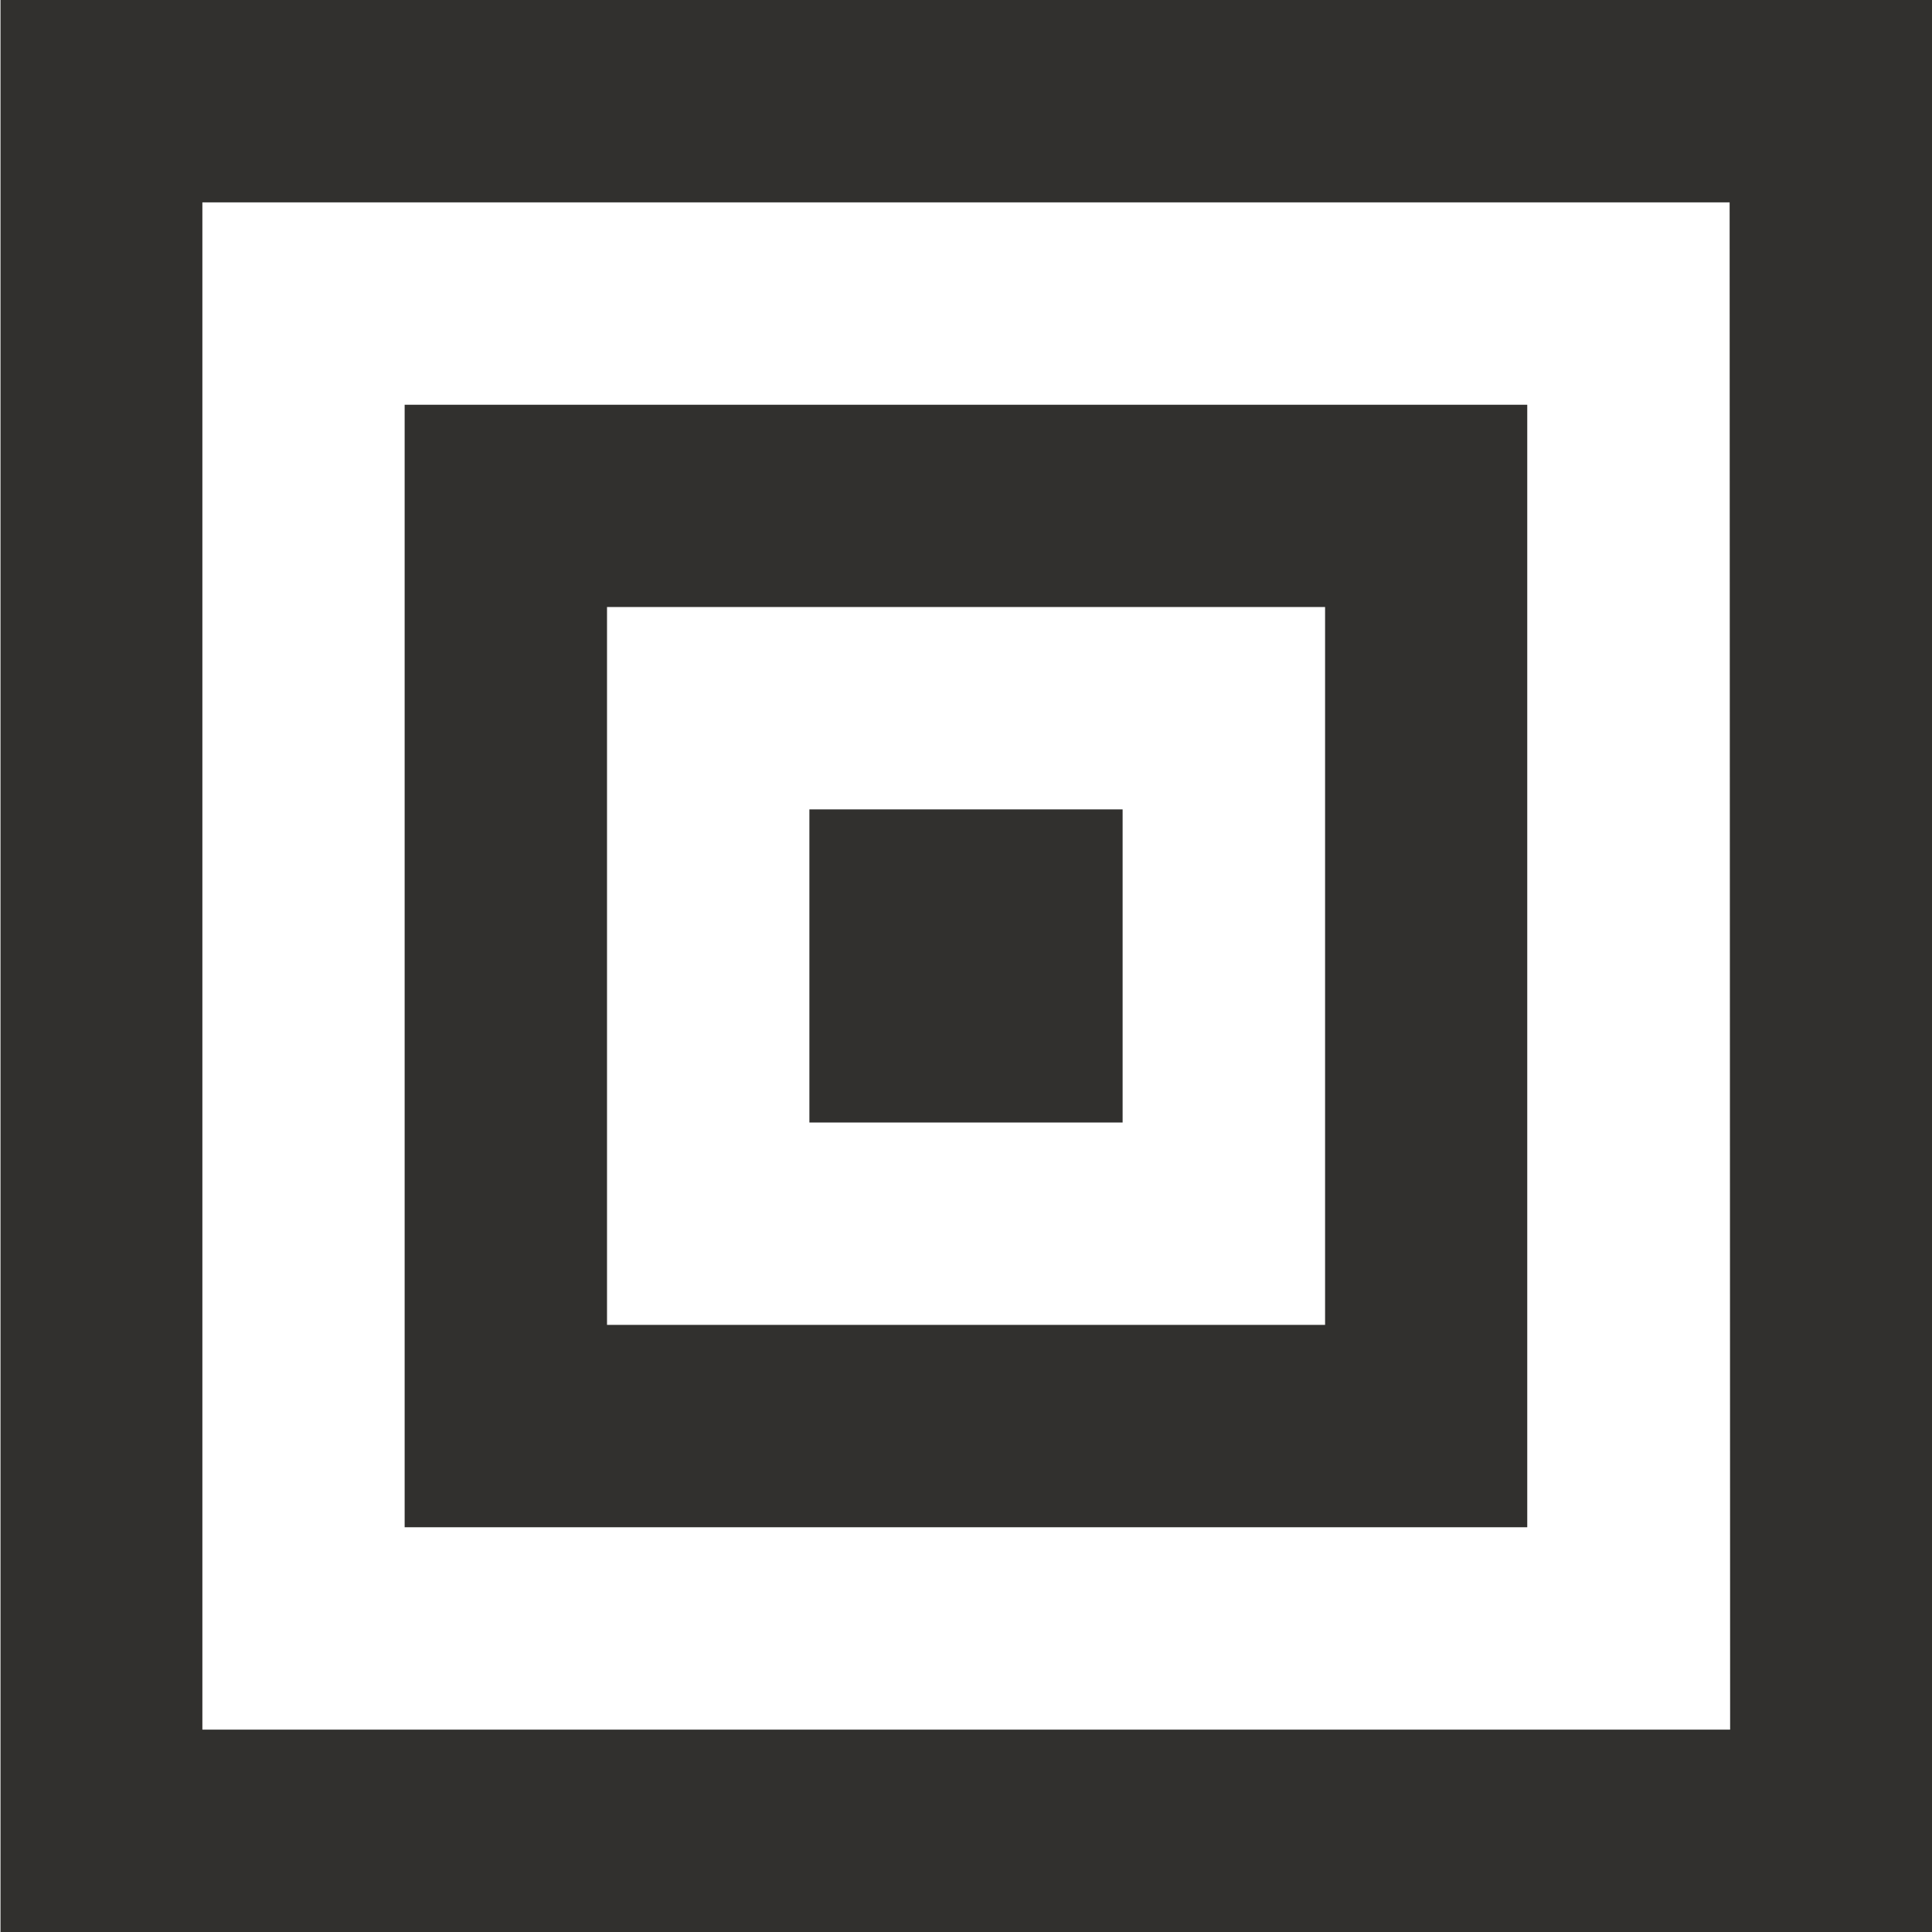 <svg id="Layer_1" data-name="Layer 1" xmlns="http://www.w3.org/2000/svg" viewBox="0 0 193.99 193.99"><defs><style>.cls-1{fill:#31302e;}</style></defs><title>uiux</title><path class="cls-1" d="M168,337.78h194v-194H168Zm173.67-20.32H188.27V164.11H341.62Z" transform="translate(-167.95 -143.79)"/><path class="cls-1" d="M321.3,184.43H208.58V297.14H321.3ZM301,276.82H228.9V204.74H301Z" transform="translate(-167.95 -143.79)"/><rect class="cls-1" x="81.27" y="81.27" width="31.45" height="31.44"/></svg>